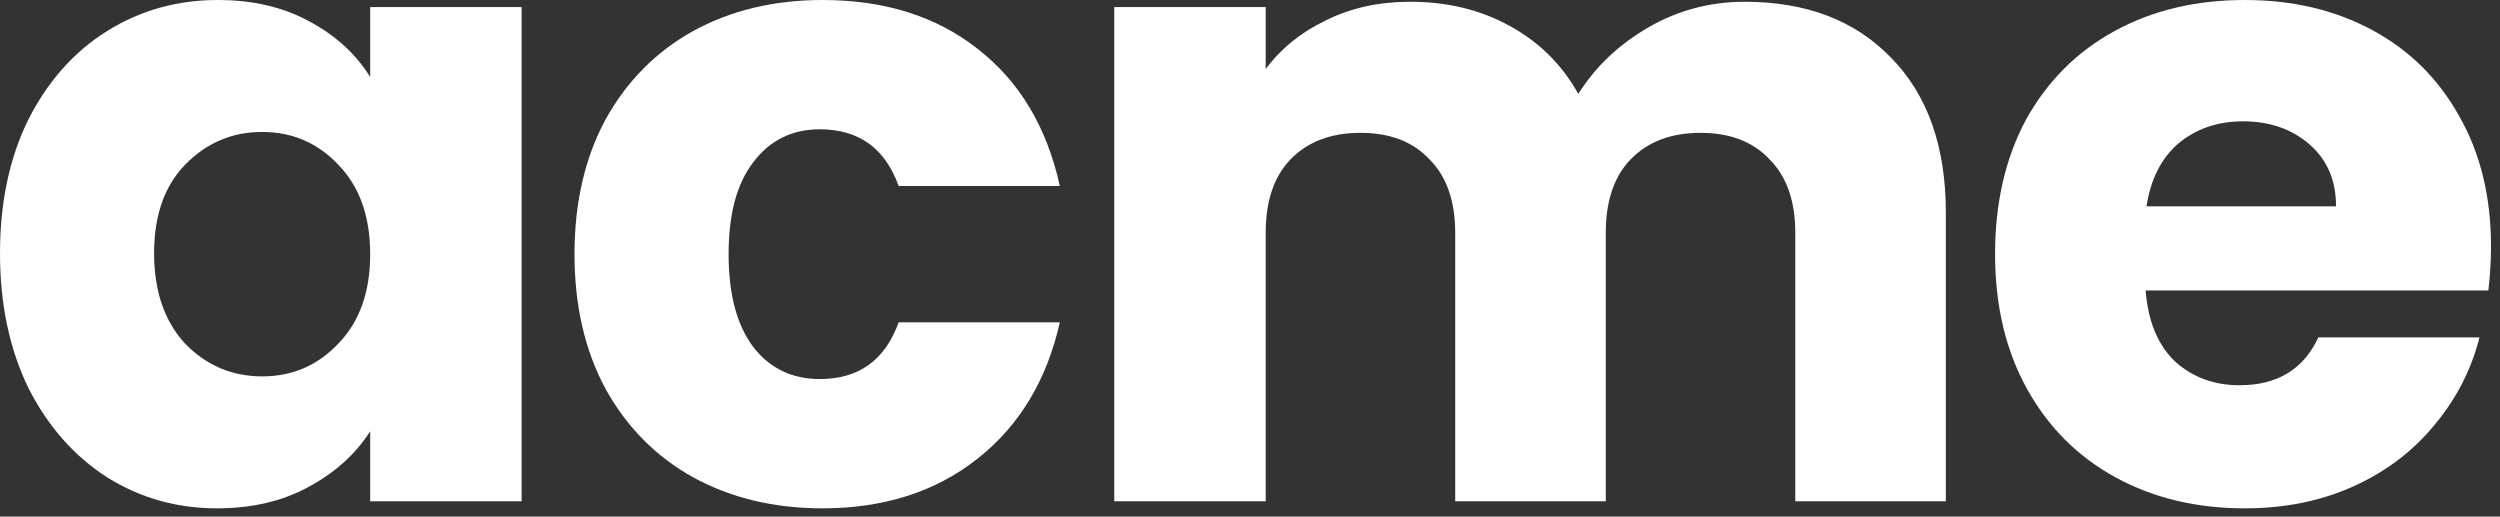 <svg width="271" height="56" viewBox="0 0 271 56" fill="none" xmlns="http://www.w3.org/2000/svg">
<rect x="0" y="0" width="271" height="56" fill="#333333" stroke="none"/>
<path d="M0 27.456C0 21.952 1.024 17.12 3.072 12.96C5.184 8.8 8.032 5.6 11.616 3.36C15.2 1.12 19.2 0 23.616 0C27.392 0 30.688 0.768 33.504 2.304C36.384 3.84 38.592 5.856 40.128 8.352V0.768H56.544V54.336H40.128V46.752C38.528 49.248 36.288 51.264 33.408 52.8C30.592 54.336 27.296 55.104 23.52 55.104C19.168 55.104 15.2 53.984 11.616 51.744C8.032 49.44 5.184 46.208 3.072 42.048C1.024 37.824 0 32.96 0 27.456ZM40.128 27.552C40.128 23.456 38.976 20.224 36.672 17.856C34.432 15.488 31.68 14.304 28.416 14.304C25.152 14.304 22.368 15.488 20.064 17.856C17.824 20.16 16.704 23.36 16.704 27.456C16.704 31.552 17.824 34.816 20.064 37.248C22.368 39.616 25.152 40.8 28.416 40.8C31.68 40.8 34.432 39.616 36.672 37.248C38.976 34.88 40.128 31.648 40.128 27.552Z" fill="white"/>
<path d="M62.276 27.552C62.276 21.984 63.396 17.12 65.636 12.96C67.94 8.8 71.108 5.6 75.14 3.36C79.236 1.12 83.908 0 89.156 0C95.876 0 101.476 1.76 105.956 5.28C110.5 8.8 113.476 13.76 114.884 20.16H97.412C95.94 16.064 93.092 14.016 88.868 14.016C85.86 14.016 83.46 15.2 81.668 17.568C79.876 19.872 78.98 23.2 78.98 27.552C78.98 31.904 79.876 35.264 81.668 37.632C83.46 39.936 85.86 41.088 88.868 41.088C93.092 41.088 95.94 39.04 97.412 34.944H114.884C113.476 41.216 110.5 46.144 105.956 49.728C101.412 53.312 95.812 55.104 89.156 55.104C83.908 55.104 79.236 53.984 75.14 51.744C71.108 49.504 67.94 46.304 65.636 42.144C63.396 37.984 62.276 33.12 62.276 27.552Z" fill="white"/>
<path d="M189.137 0.192C195.793 0.192 201.073 2.208 204.977 6.24C208.945 10.272 210.929 15.872 210.929 23.04V54.336H194.609V25.248C194.609 21.792 193.681 19.136 191.825 17.28C190.033 15.36 187.537 14.4 184.337 14.4C181.137 14.4 178.609 15.36 176.753 17.28C174.961 19.136 174.065 21.792 174.065 25.248V54.336H157.745V25.248C157.745 21.792 156.817 19.136 154.961 17.28C153.169 15.36 150.673 14.4 147.473 14.4C144.273 14.4 141.745 15.36 139.889 17.28C138.097 19.136 137.201 21.792 137.201 25.248V54.336H120.785V0.768H137.201V7.488C138.865 5.248 141.041 3.488 143.729 2.208C146.417 0.864 149.457 0.192 152.849 0.192C156.881 0.192 160.465 1.056 163.601 2.784C166.801 4.512 169.297 6.976 171.089 10.176C172.945 7.232 175.473 4.832 178.673 2.976C181.873 1.12 185.361 0.192 189.137 0.192Z" fill="white"/>
<path d="M270.026 26.688C270.026 28.224 269.93 29.824 269.738 31.488H232.586C232.842 34.816 233.898 37.376 235.754 39.168C237.674 40.896 240.01 41.76 242.762 41.76C246.858 41.76 249.706 40.032 251.306 36.576H268.778C267.882 40.096 266.25 43.264 263.882 46.08C261.578 48.896 258.666 51.104 255.146 52.704C251.626 54.304 247.69 55.104 243.338 55.104C238.09 55.104 233.418 53.984 229.322 51.744C225.226 49.504 222.026 46.304 219.722 42.144C217.418 37.984 216.266 33.12 216.266 27.552C216.266 21.984 217.386 17.12 219.626 12.96C221.93 8.8 225.13 5.6 229.226 3.36C233.322 1.12 238.026 0 243.338 0C248.522 0 253.13 1.088 257.162 3.264C261.194 5.44 264.33 8.544 266.57 12.576C268.874 16.608 270.026 21.312 270.026 26.688ZM253.226 22.368C253.226 19.552 252.266 17.312 250.346 15.648C248.426 13.984 246.026 13.152 243.146 13.152C240.394 13.152 238.058 13.952 236.138 15.552C234.282 17.152 233.13 19.424 232.682 22.368H253.226Z" fill="white"/>
</svg>
